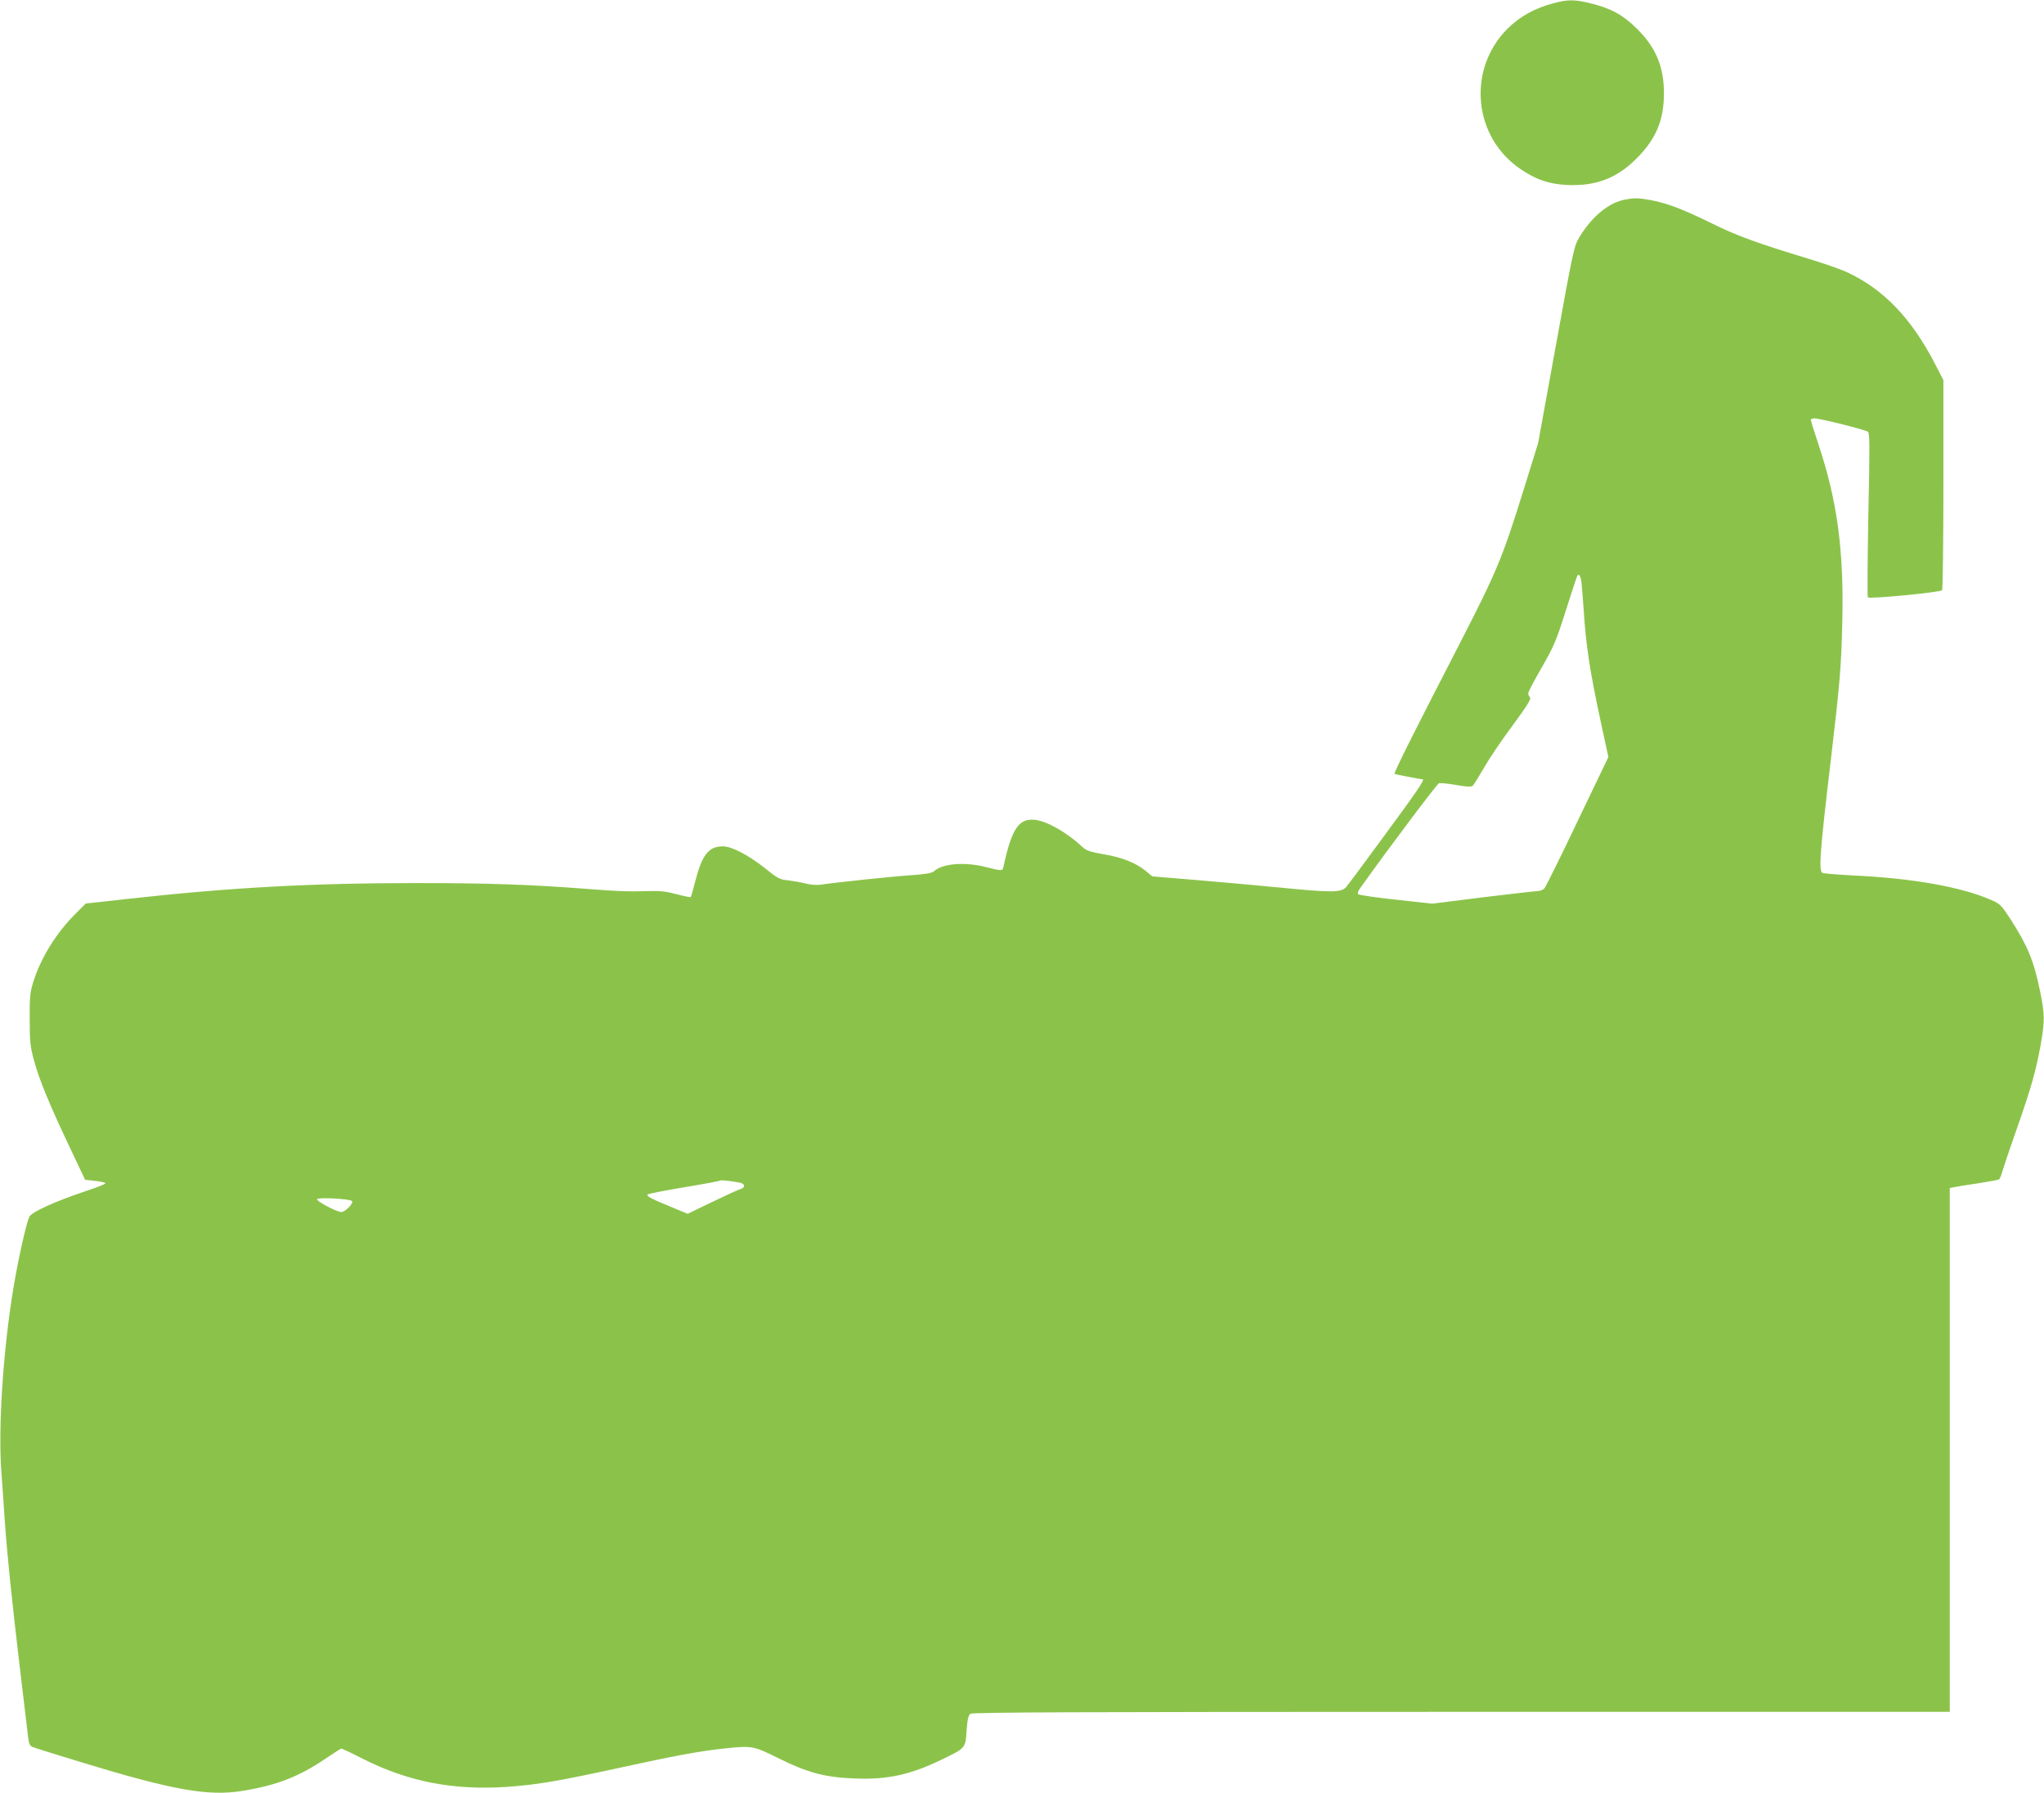<?xml version="1.0" standalone="no"?>
<!DOCTYPE svg PUBLIC "-//W3C//DTD SVG 20010904//EN"
 "http://www.w3.org/TR/2001/REC-SVG-20010904/DTD/svg10.dtd">
<svg version="1.0" xmlns="http://www.w3.org/2000/svg"
 width="1280pt" height="1123pt" viewBox="0 0 1280 1123"
 preserveAspectRatio="xMidYMid meet">
<g transform="translate(0,1123) scale(0.1,-0.1)"
fill="#8bc34a" stroke="none">
<path d="M9725 11209 c-118 -32 -208 -83 -285 -159 -256 -257 -214 -684 88
-883 96 -64 170 -88 279 -95 184 -10 318 41 443 167 121 122 170 239 170 407
0 166 -51 288 -169 404 -88 87 -162 128 -290 159 -100 25 -143 25 -236 0z"/>
<path d="M10172 9979 c-99 -19 -205 -107 -282 -235 -33 -55 -38 -77 -146 -673
l-112 -616 -90 -290 c-135 -433 -167 -510 -406 -975 -279 -541 -409 -800 -403
-806 3 -3 161 -34 176 -34 16 0 -36 -76 -234 -345 -125 -171 -236 -320 -247
-332 -30 -32 -90 -33 -403 -2 -154 15 -399 37 -545 49 l-264 22 -41 34 c-63
51 -147 85 -262 104 -89 16 -110 23 -137 48 -93 88 -220 160 -294 168 -102 11
-146 -54 -198 -293 -5 -28 -11 -28 -109 -3 -132 34 -272 23 -325 -25 -15 -13
-50 -19 -147 -26 -131 -9 -469 -45 -555 -58 -32 -5 -66 -3 -101 6 -28 7 -78
16 -110 20 -54 5 -67 12 -145 75 -108 85 -209 138 -266 138 -88 0 -130 -54
-172 -218 -13 -53 -26 -98 -29 -100 -2 -2 -41 6 -87 18 -61 17 -105 22 -168
20 -151 -4 -192 -2 -400 14 -355 27 -611 36 -1060 36 -664 0 -1173 -28 -1819
-100 l-254 -28 -63 -63 c-121 -120 -218 -276 -266 -429 -20 -66 -23 -94 -22
-235 0 -141 4 -172 27 -256 33 -122 99 -281 222 -540 l98 -207 63 -7 c35 -4
64 -10 64 -15 0 -5 -55 -27 -123 -49 -196 -66 -340 -131 -354 -162 -18 -38
-68 -260 -97 -433 -66 -391 -99 -887 -77 -1171 6 -82 16 -217 21 -300 15 -214
44 -495 95 -925 25 -206 48 -399 51 -428 5 -42 11 -55 28 -62 11 -5 149 -48
306 -96 572 -174 793 -214 1008 -179 215 35 352 88 519 201 52 35 97 64 101
64 4 0 64 -28 132 -63 285 -144 566 -199 901 -177 190 13 324 36 706 119 345
76 505 105 653 121 182 19 186 18 344 -60 183 -91 292 -120 474 -127 207 -9
350 22 547 117 152 73 151 72 158 182 5 70 11 96 24 106 13 9 644 12 3075 12
l3058 0 0 1640 0 1640 23 5 c12 3 79 14 149 24 70 11 131 22 136 25 5 3 15 27
22 53 8 27 48 147 91 268 90 256 120 365 149 527 26 150 25 188 -6 337 -38
185 -77 279 -185 447 -55 84 -64 94 -117 117 -187 83 -498 138 -873 155 -96 5
-180 12 -187 16 -24 14 -15 133 53 706 56 474 66 590 72 871 10 445 -32 752
-148 1102 -27 81 -49 152 -49 157 0 6 9 10 21 10 37 0 324 -72 337 -84 11 -10
11 -107 2 -521 -5 -280 -7 -512 -3 -516 12 -11 457 32 465 45 4 6 8 305 8 664
l0 652 -54 104 c-147 284 -322 466 -549 571 -40 19 -150 57 -243 85 -316 96
-449 144 -606 222 -182 89 -274 124 -376 144 -81 15 -106 16 -170 3z m-268
-2401 c3 -29 8 -96 12 -148 15 -242 39 -399 110 -728 l46 -213 -193 -402
c-105 -221 -199 -410 -207 -419 -8 -10 -27 -18 -41 -18 -14 0 -169 -18 -344
-39 l-318 -40 -227 25 c-124 13 -231 29 -236 34 -6 6 -1 22 15 43 191 267 478
648 490 652 9 3 58 -2 109 -11 77 -13 95 -13 105 -2 6 7 38 58 70 113 31 55
111 173 178 263 90 122 117 166 108 175 -6 6 -11 18 -11 26 0 8 38 80 84 160
76 132 91 166 151 356 37 116 69 213 72 218 11 19 21 2 27 -45z m-5271 -3754
c33 -7 36 -30 5 -40 -13 -3 -93 -40 -178 -81 l-154 -74 -101 42 c-132 54 -159
69 -149 79 5 5 108 25 229 45 121 20 222 39 225 42 5 4 65 -2 123 -13z m-2429
-115 c13 -12 -42 -69 -66 -69 -29 0 -160 69 -152 81 7 12 204 2 218 -12z"/>
</g>
</svg>
